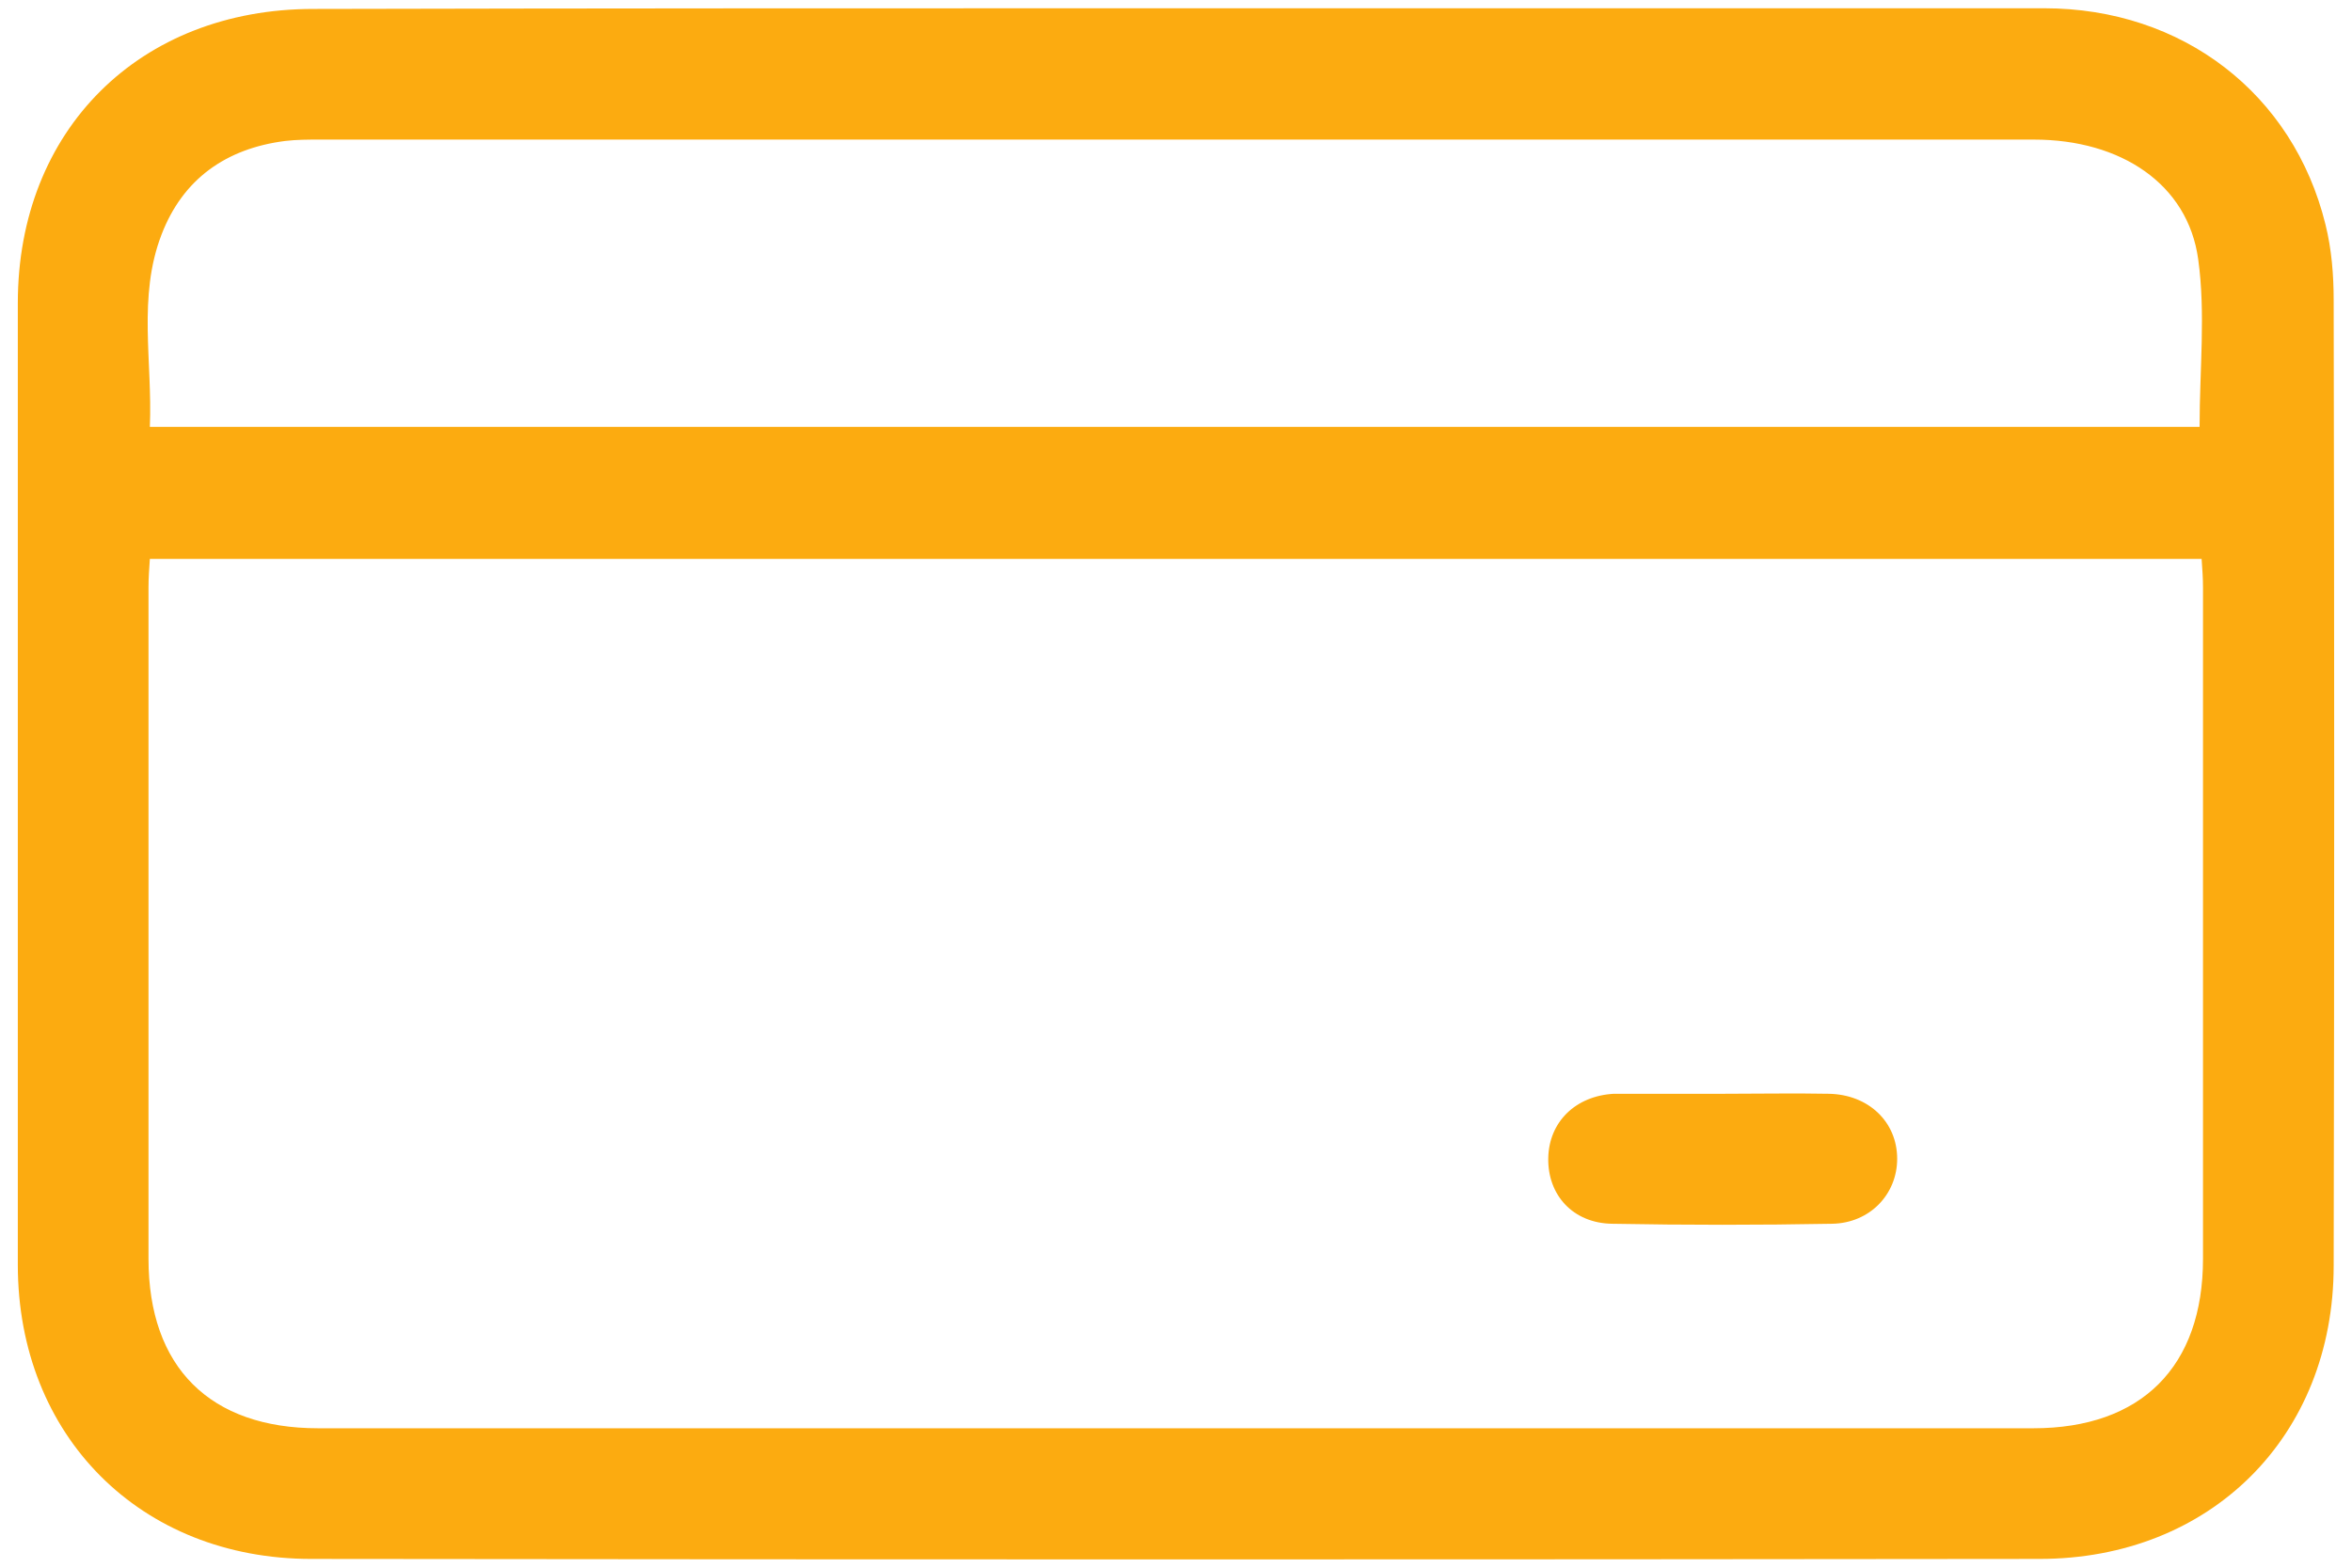 <svg width="66" height="44" viewBox="0 0 66 44" fill="none" xmlns="http://www.w3.org/2000/svg">
<path d="M33.002 0.232C41.123 0.232 49.244 0.232 57.365 0.232C61.243 0.232 64.353 2.632 65.255 6.298C65.428 6.989 65.486 7.719 65.486 8.429C65.505 17.453 65.505 26.495 65.486 35.518C65.486 40.317 62.03 43.754 57.23 43.754C41.066 43.773 24.901 43.773 8.736 43.754C3.936 43.754 0.5 40.298 0.5 35.499C0.5 26.514 0.5 17.51 0.5 8.506C0.5 3.649 3.917 0.251 8.794 0.251C16.857 0.232 24.939 0.232 33.002 0.232ZM61.78 15.686C42.563 15.686 23.422 15.686 4.205 15.686C4.186 15.974 4.167 16.224 4.167 16.492C4.167 22.77 4.167 29.048 4.167 35.326C4.167 38.378 5.895 40.087 8.928 40.087C24.978 40.087 41.027 40.087 57.058 40.087C60.091 40.087 61.819 38.359 61.819 35.326C61.819 29.048 61.819 22.77 61.819 16.492C61.819 16.224 61.8 15.974 61.78 15.686ZM61.723 11.981C61.723 10.368 61.896 8.794 61.684 7.277C61.396 5.166 59.515 3.918 57.077 3.918C41.027 3.918 24.997 3.918 8.947 3.918C8.64 3.918 8.333 3.918 8.006 3.956C6.336 4.167 5.127 5.031 4.532 6.586C3.86 8.333 4.282 10.157 4.205 11.981C23.422 11.981 42.563 11.981 61.723 11.981Z" fill="#FCAB10"/>
<path d="M48.38 30.699C49.359 30.699 50.338 30.68 51.317 30.699C52.431 30.718 53.237 31.486 53.237 32.523C53.237 33.521 52.469 34.328 51.413 34.347C49.359 34.385 47.305 34.385 45.232 34.347C44.137 34.328 43.427 33.54 43.446 32.504C43.465 31.486 44.214 30.757 45.289 30.699C45.328 30.699 45.385 30.699 45.424 30.699C46.403 30.699 47.401 30.699 48.38 30.699Z" fill="#FCAB10"/>
</svg>
